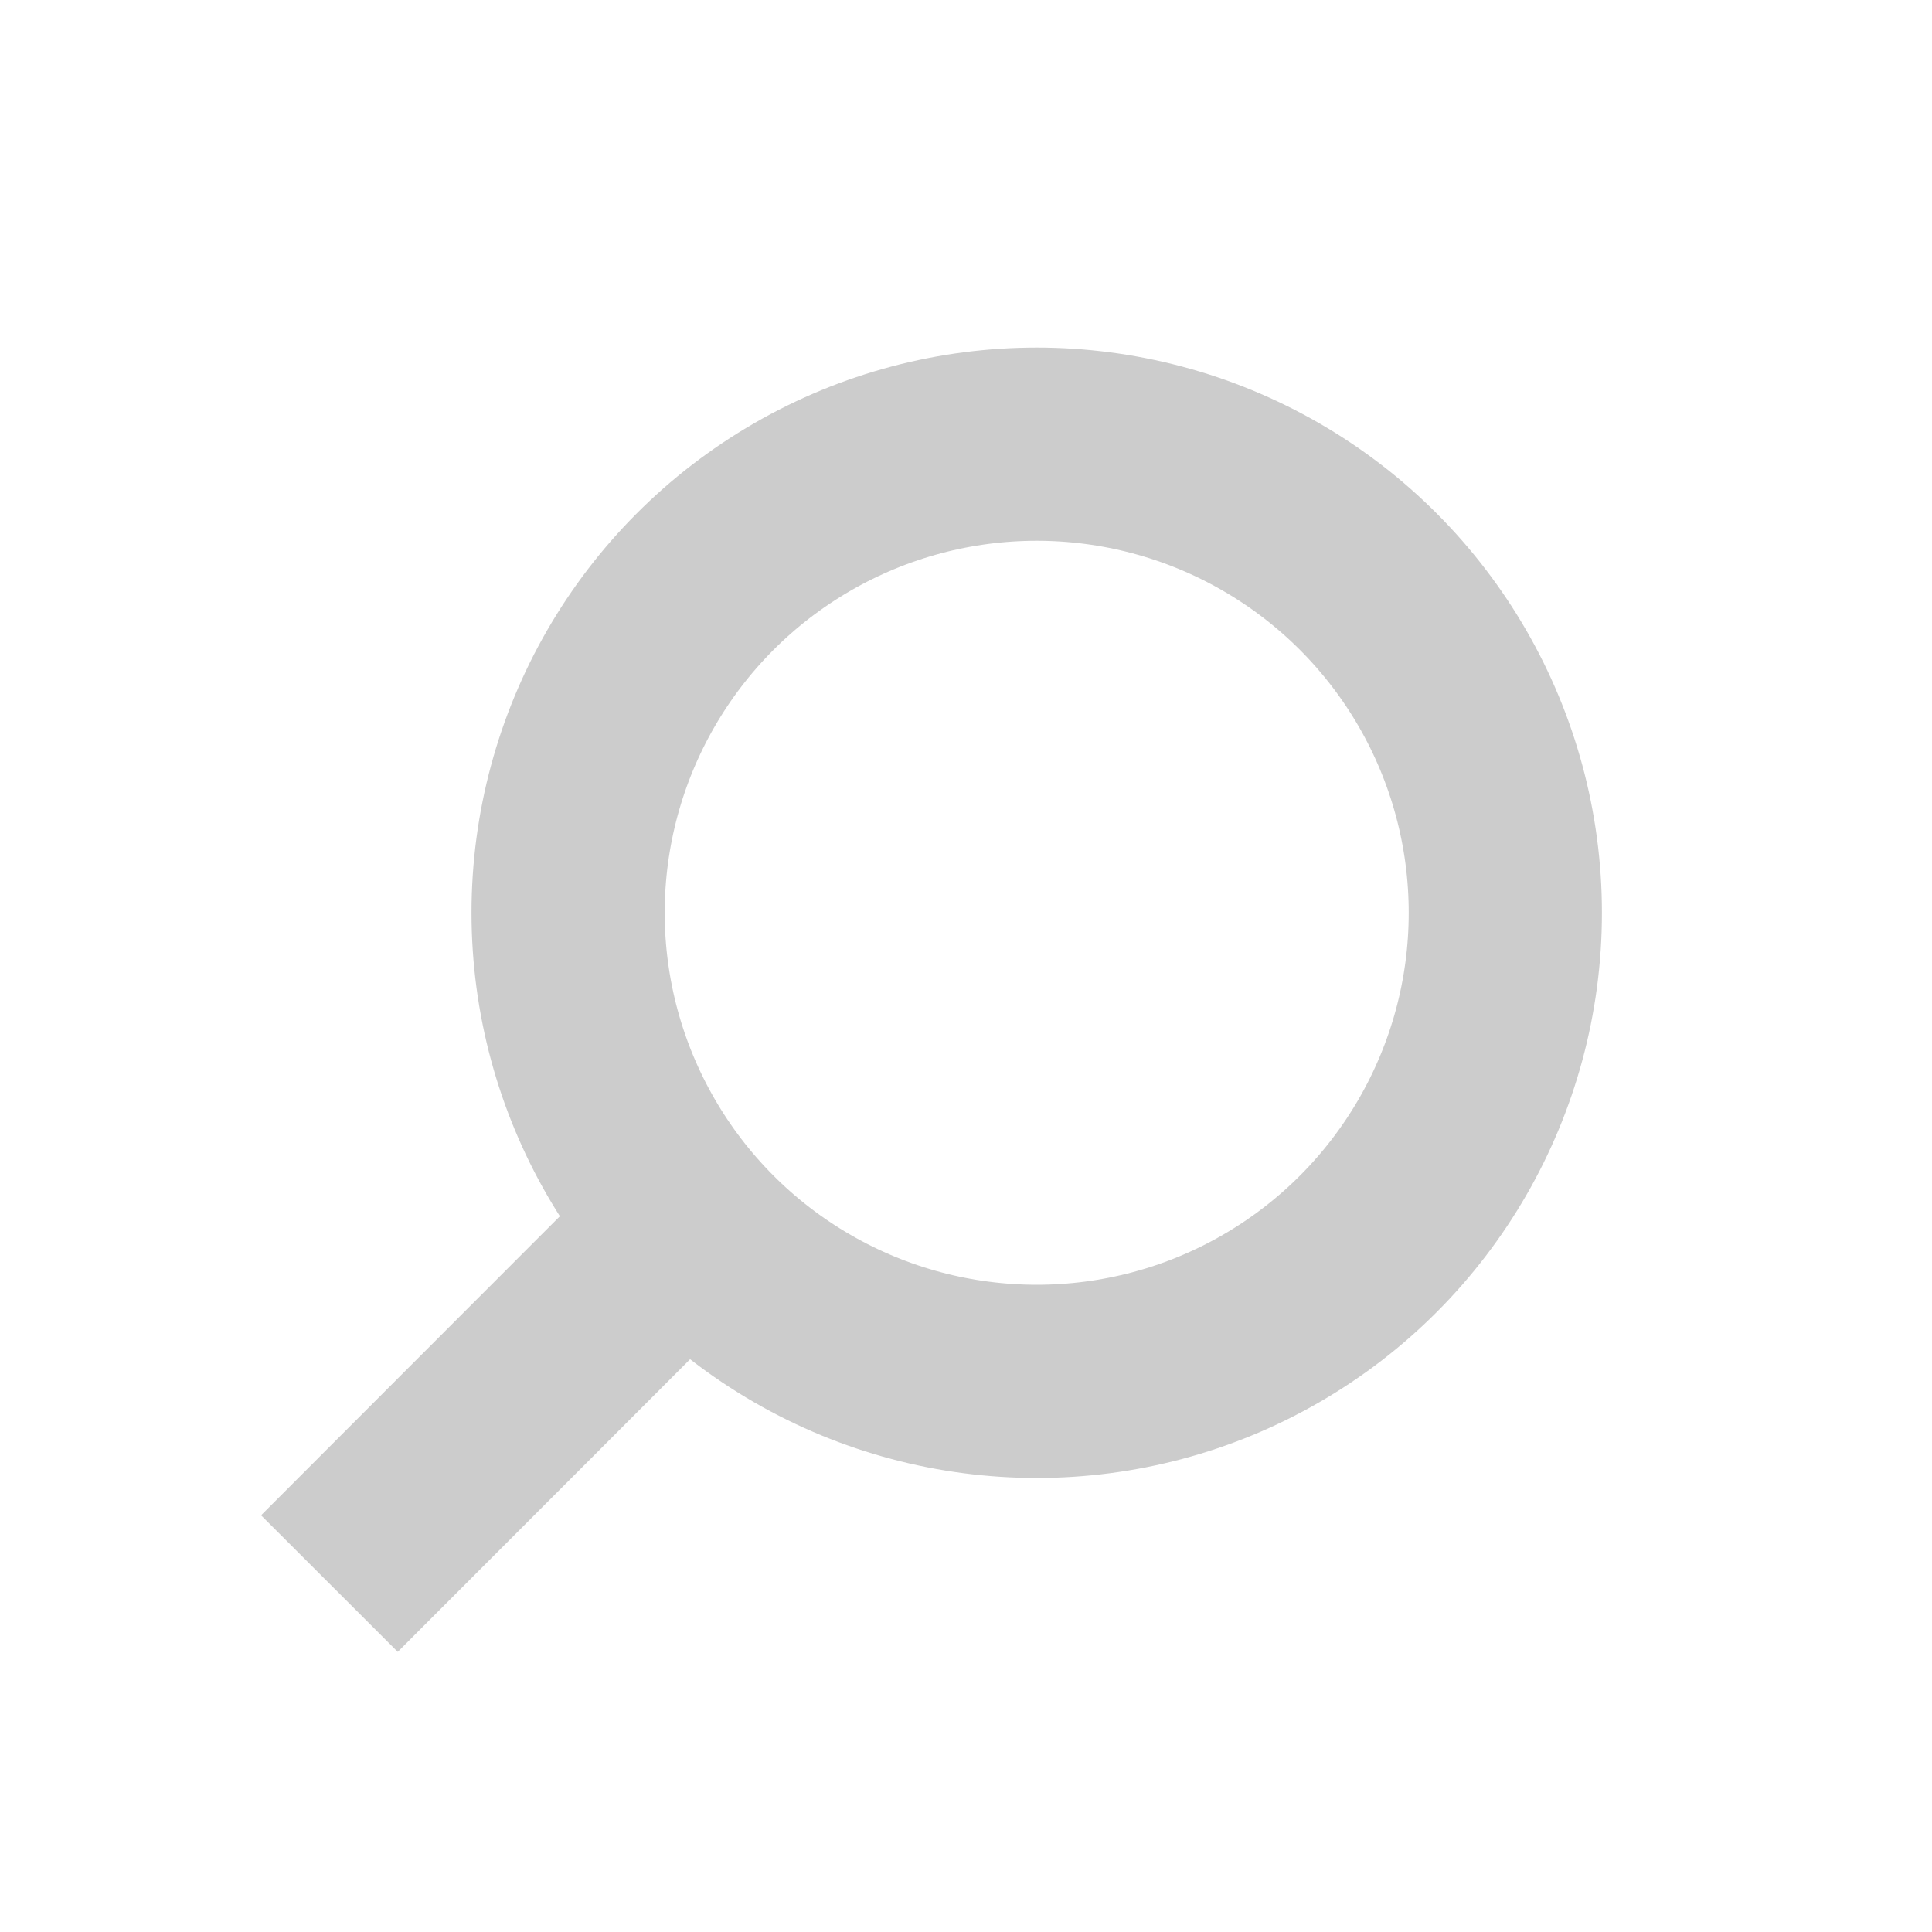 <?xml version="1.0" encoding="utf-8"?>
<!-- Generator: Adobe Illustrator 16.0.4, SVG Export Plug-In . SVG Version: 6.00 Build 0)  -->
<!DOCTYPE svg PUBLIC "-//W3C//DTD SVG 1.1//EN" "http://www.w3.org/Graphics/SVG/1.1/DTD/svg11.dtd">
<svg version="1.1" id="Layer_1" xmlns="http://www.w3.org/2000/svg" xmlns:xlink="http://www.w3.org/1999/xlink" x="0px" y="0px"
	 width="20px" height="20px" viewBox="0 0 20 20" enable-background="new 0 0 20 20" xml:space="preserve">
<circle fill="none" stroke="#CCCCCC" stroke-width="2" stroke-miterlimit="10" cx="10.732" cy="9.449" r="4.851"/>
<line fill="none" stroke="#CCCCCC" stroke-width="2" stroke-miterlimit="10" x1="7.023" y1="12.777" x2="3.41" y2="16.393"/>
</svg>
